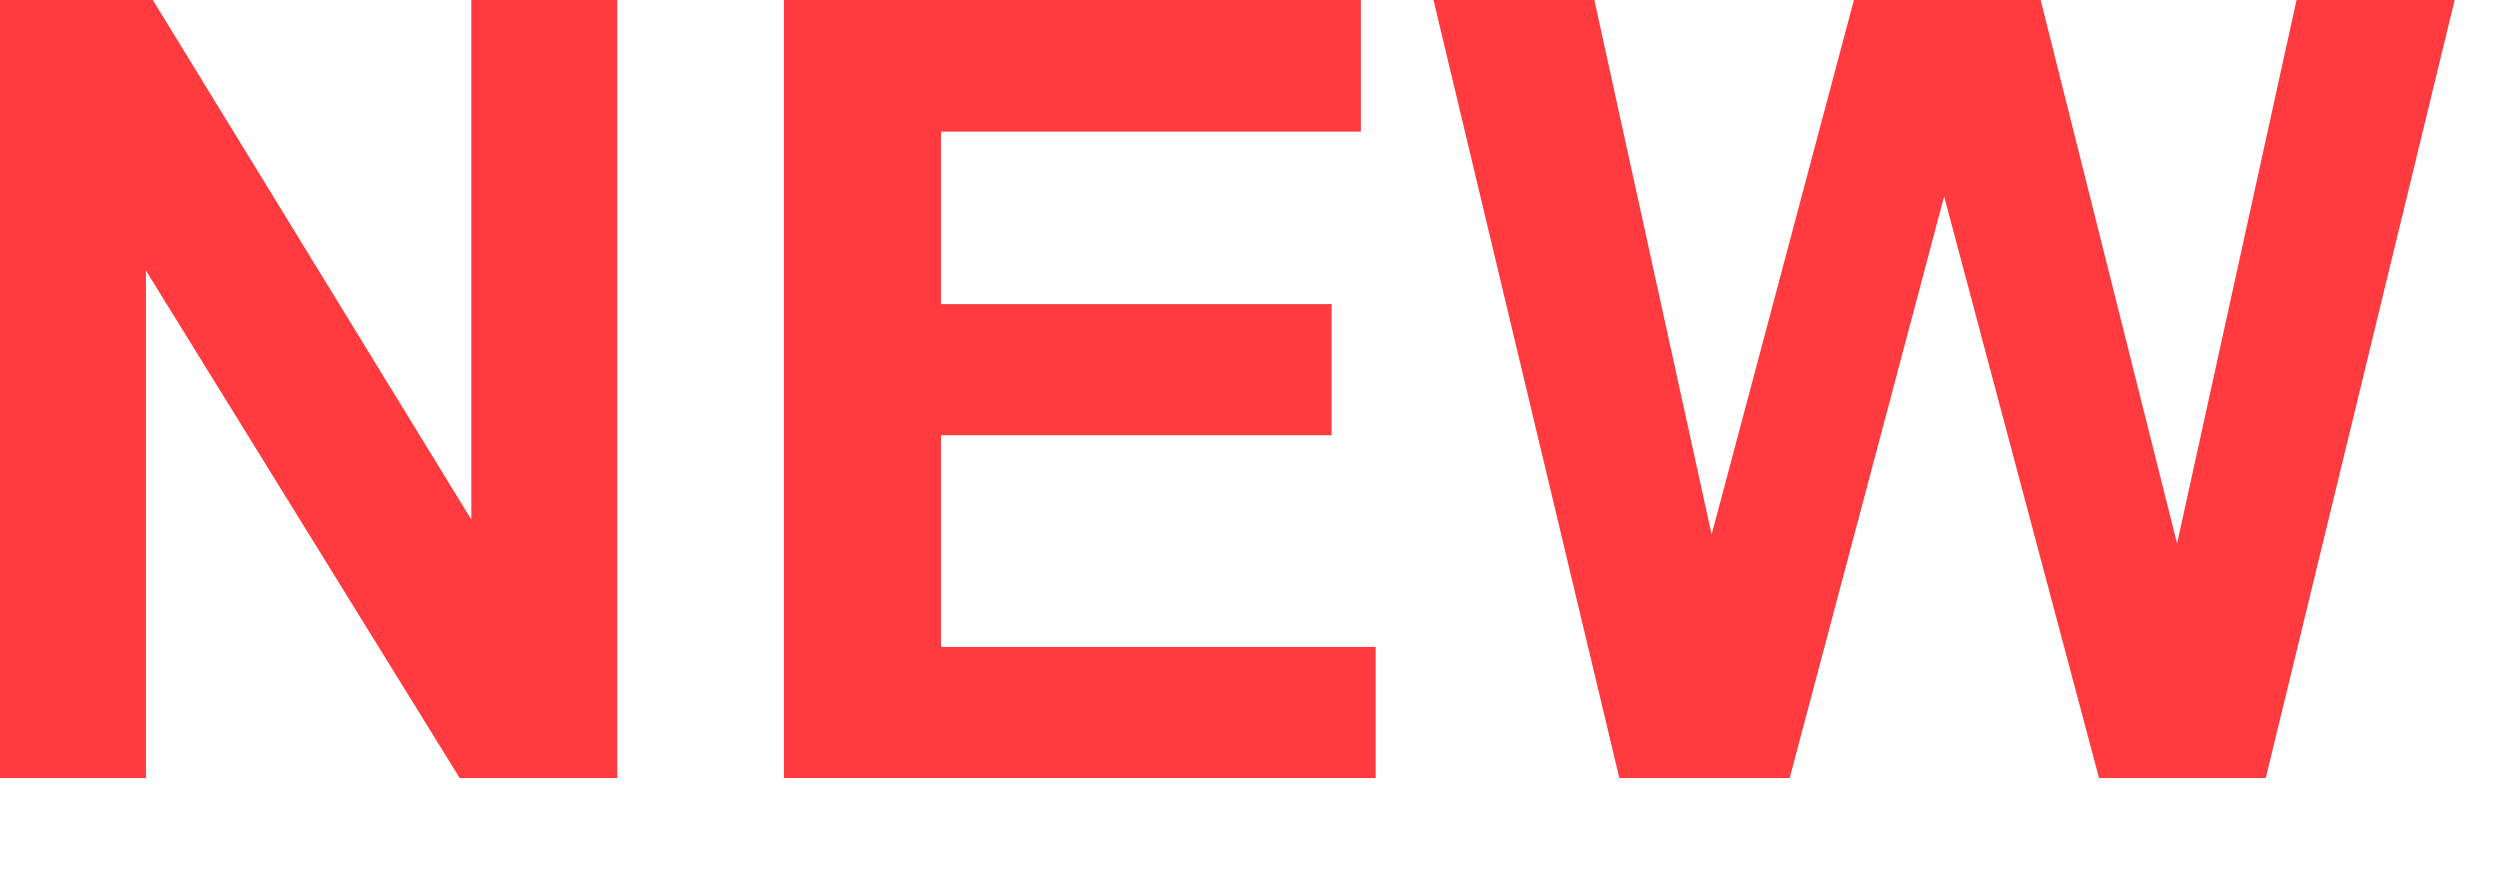 <svg width="23" height="8" viewBox="0 0 23 8" fill="none" xmlns="http://www.w3.org/2000/svg">
  <path d="M0 7.158V0H1.406L4.336 4.78V0H5.679V7.158H4.229L1.343 2.49V7.158H0Z" fill="#FF3B3F" />
  <path d="M7.212 7.158V0H12.52V1.211H8.657V2.798H12.251V4.004H8.657V5.952H12.656V7.158H7.212Z"
    fill="#FF3B3F" />
  <path
    d="M14.898 7.158L13.188 0H14.668L15.747 4.917L17.056 0H18.774L20.029 5L21.128 0H22.583L20.845 7.158H19.311L17.886 1.807L16.465 7.158H14.898Z"
    fill="#FF3B3F" />
</svg>